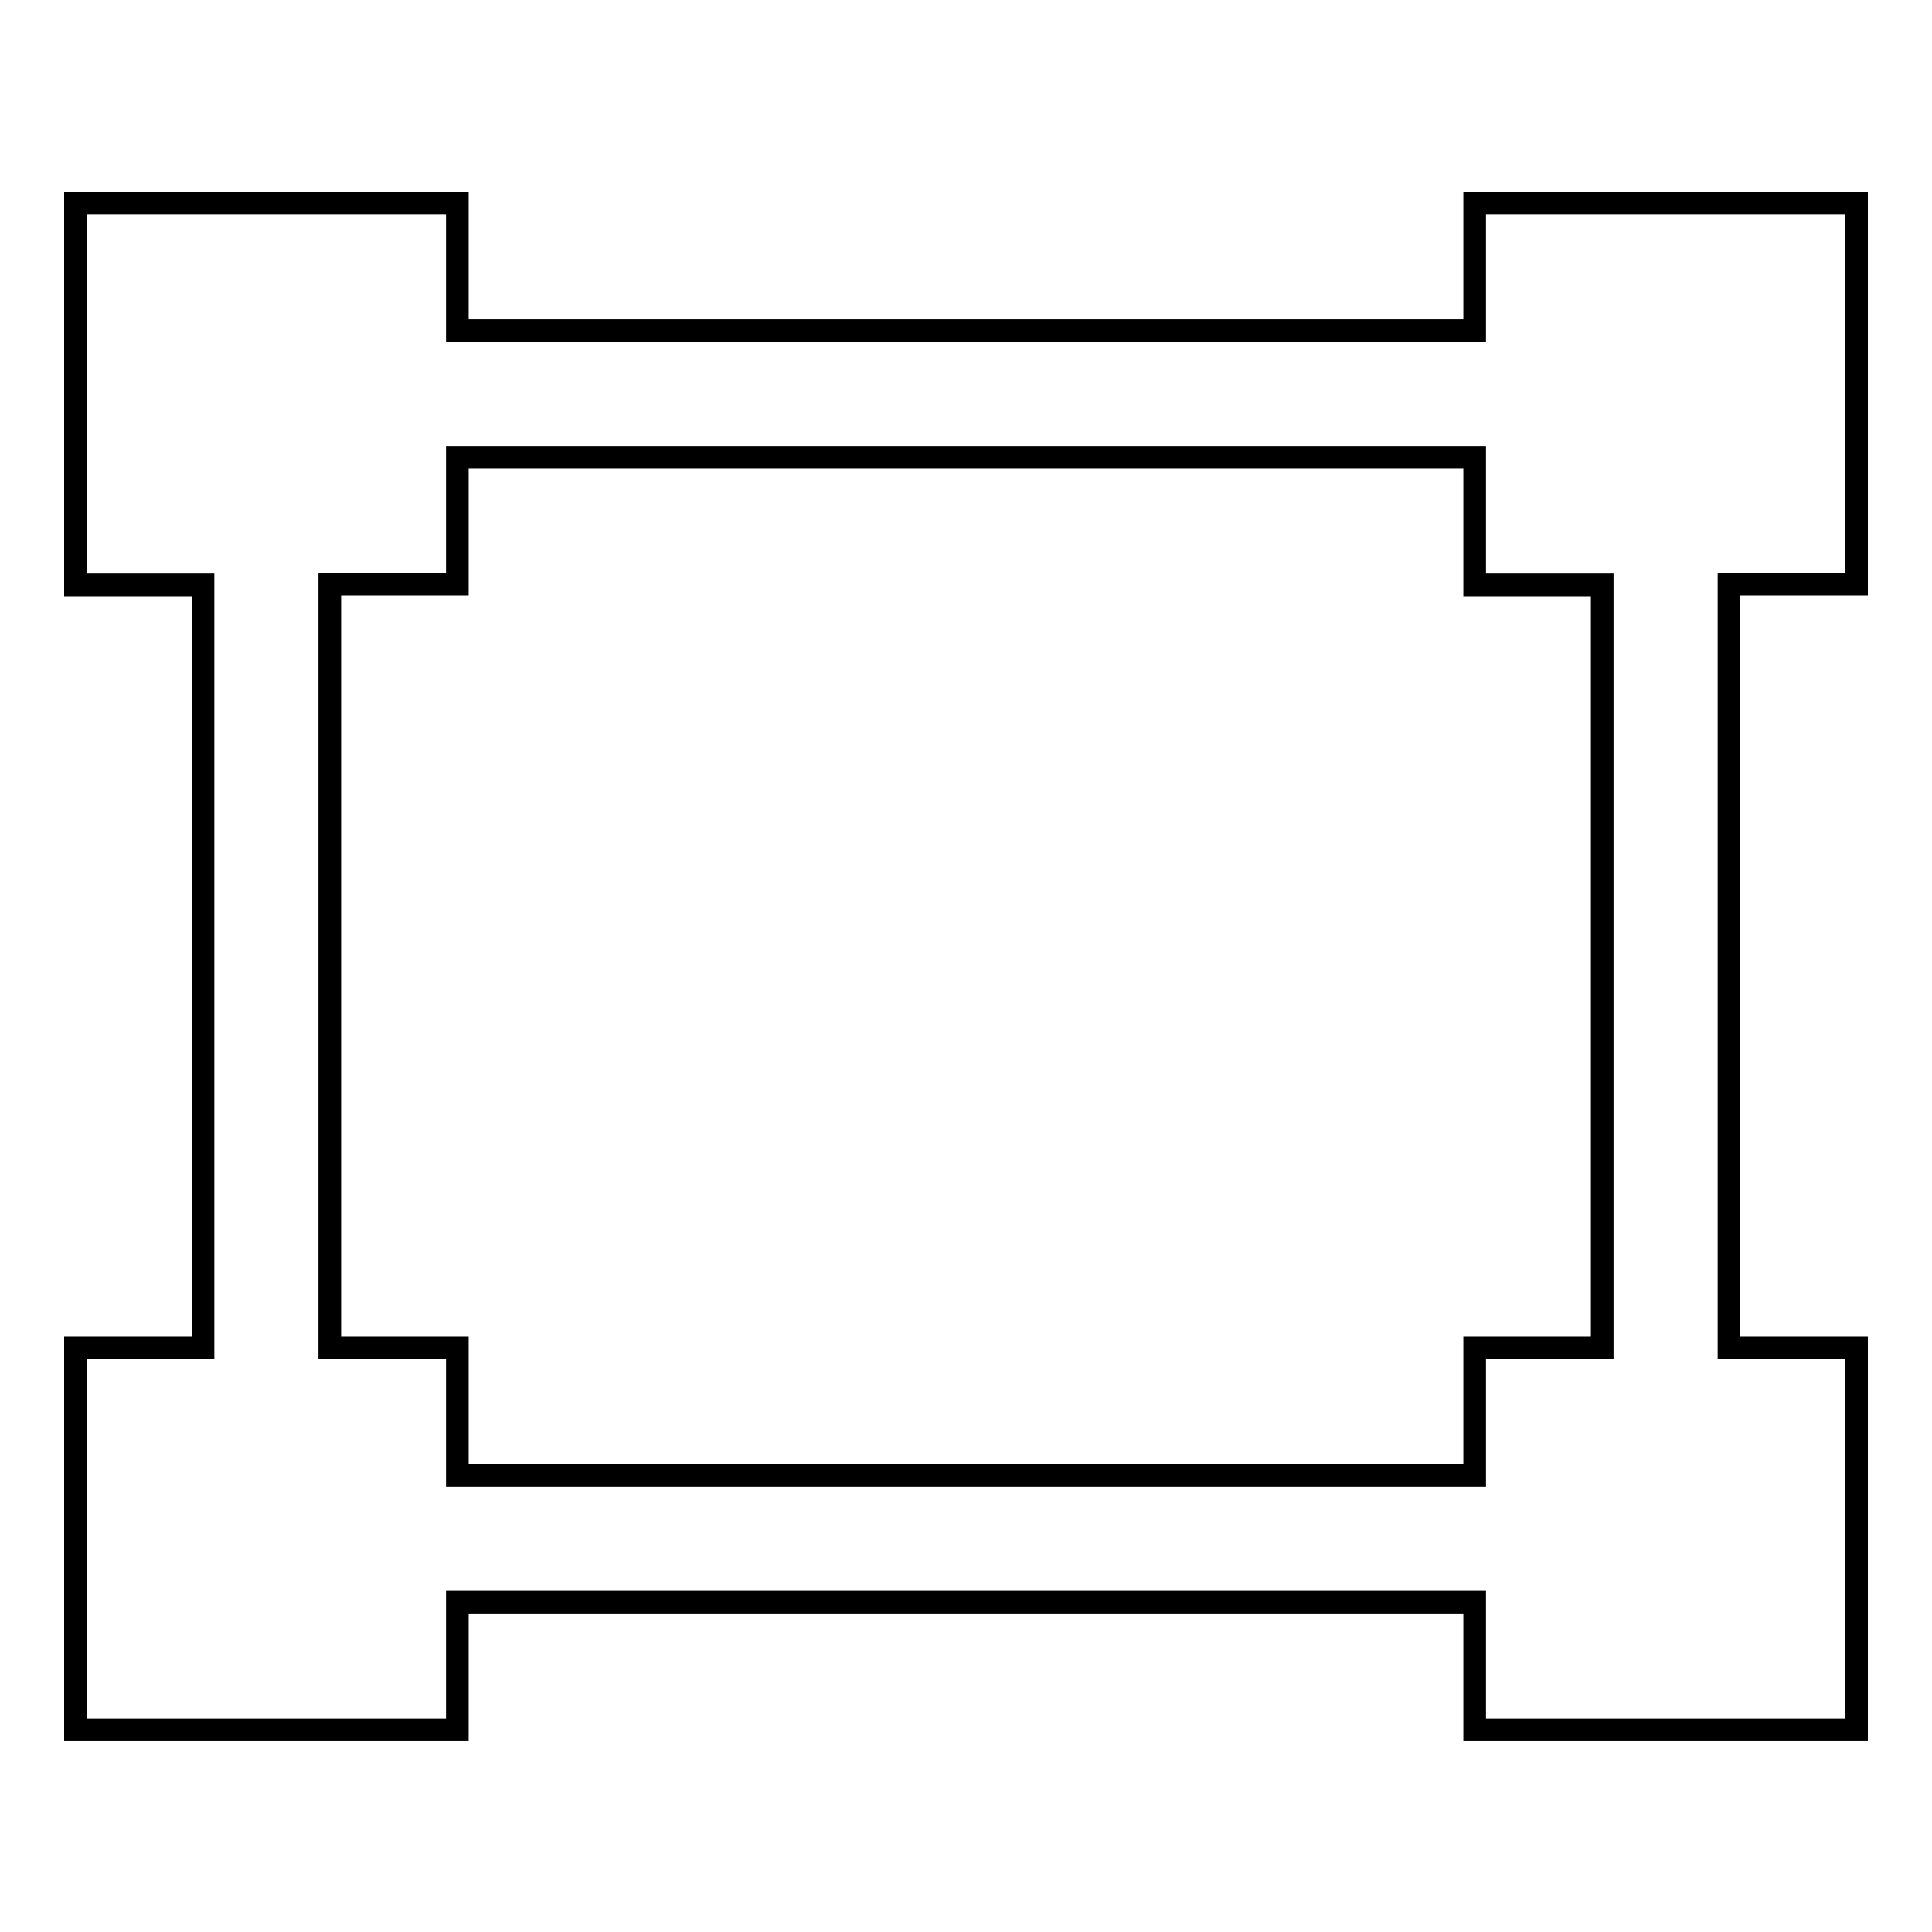 <?xml version="1.0" encoding="utf-8"?>
<!-- Svg Vector Icons : http://www.onlinewebfonts.com/icon -->
<!DOCTYPE svg PUBLIC "-//W3C//DTD SVG 1.1//EN" "http://www.w3.org/Graphics/SVG/1.1/DTD/svg11.dtd">
<svg version="1.1" xmlns="http://www.w3.org/2000/svg" xmlns:xlink="http://www.w3.org/1999/xlink" x="0px" y="0px" viewBox="0 0 256 256" enable-background="new 0 0 256 256" xml:space="preserve">
<g> <path stroke-width="3" fill-opacity="0" stroke="#000000"  d="M43.7,77.4h16.9V60.6h134.8v16.9h16.9v101.1h-16.9v16.9H60.6v-16.9H43.7V77.4z M195.4,26.9v16.9H60.6V26.9 H10v50.6h16.9v101.1H10v50.6h50.6v-16.9h134.8v16.9H246v-50.6h-16.9V77.4H246V26.9H195.4z"/></g>
</svg>